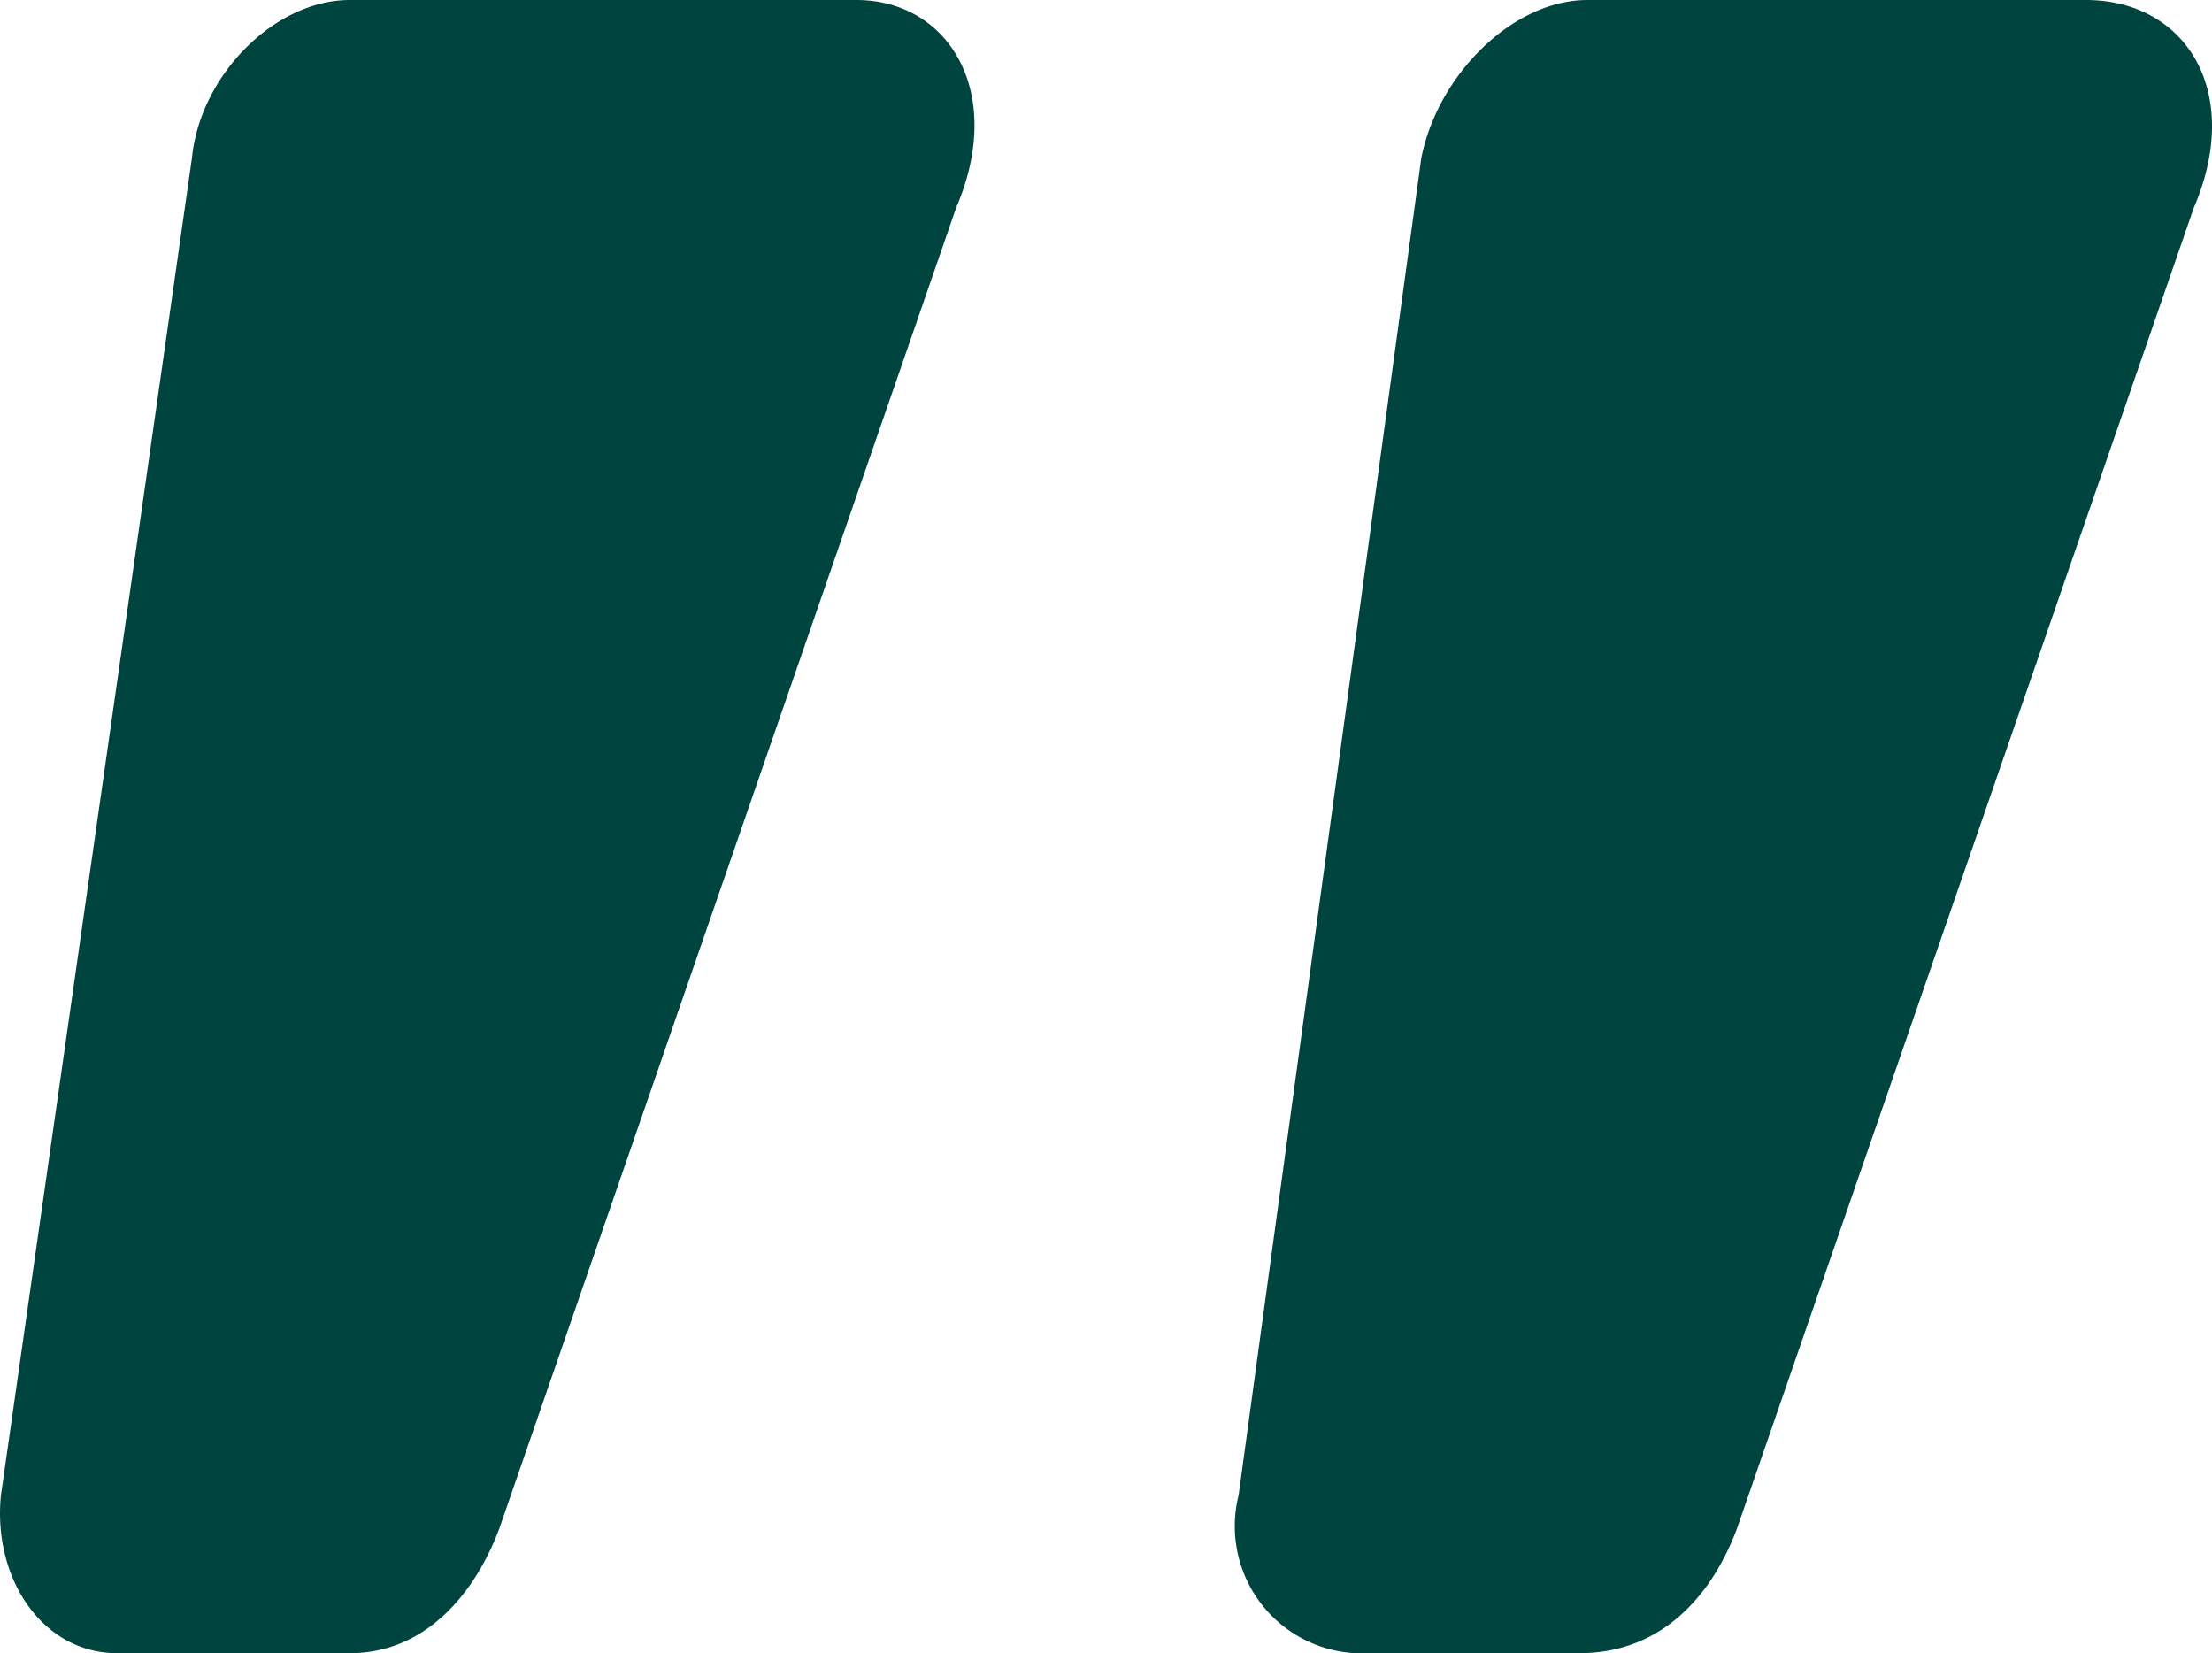 <svg xmlns="http://www.w3.org/2000/svg" width="79.889" height="59.7" viewBox="0 0 79.889 59.7"><path id="Path_12709" data-name="Path 12709" d="M71.4-150.3h8.1c3,0,4.8-2.1,5.7-4.5l16.5-47.7c1.8-4.2-.3-7.5-3.9-7.5h-18c-2.7,0-5.4,2.7-6,5.7L67.2-156A4.593,4.593,0,0,0,71.4-150.3Zm-44.7,0h8.4c2.7,0,4.5-2.1,5.4-4.5L57-202.5c1.8-4.2-.3-7.5-3.6-7.5H35.1c-2.7,0-5.4,2.7-5.7,5.7L22.5-156C22.2-153,24-150.3,26.7-150.3Z" transform="translate(-22.467 210)" fill="#004440"></path></svg>